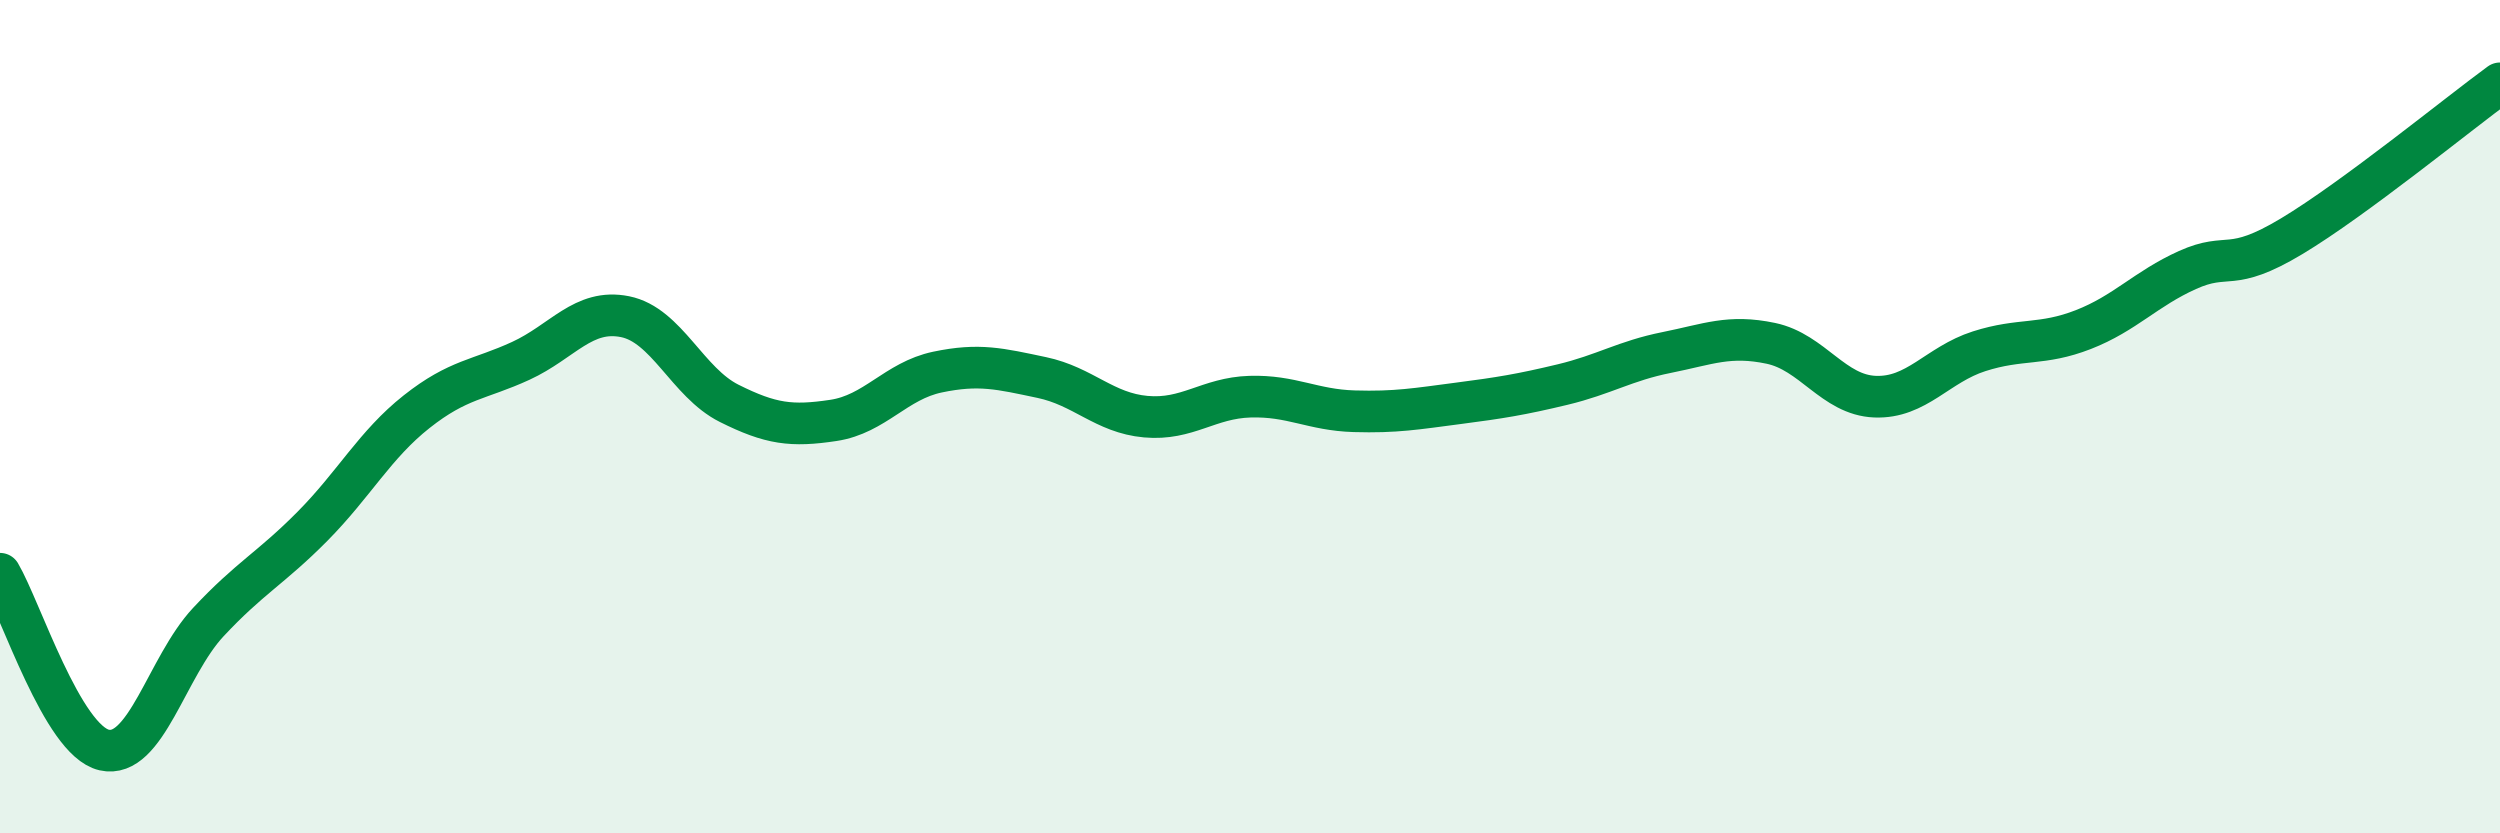 
    <svg width="60" height="20" viewBox="0 0 60 20" xmlns="http://www.w3.org/2000/svg">
      <path
        d="M 0,13.77 C 0.5,14.62 1.5,17.77 2.5,18 C 3.5,18.23 4,16 5,14.93 C 6,13.86 6.5,13.64 7.5,12.63 C 8.5,11.62 9,10.67 10,9.88 C 11,9.09 11.5,9.12 12.5,8.66 C 13.5,8.2 14,7.4 15,7.6 C 16,7.8 16.5,9.18 17.5,9.68 C 18.5,10.18 19,10.24 20,10.09 C 21,9.94 21.5,9.14 22.5,8.93 C 23.5,8.72 24,8.85 25,9.06 C 26,9.27 26.5,9.91 27.5,10 C 28.5,10.09 29,9.55 30,9.52 C 31,9.49 31.5,9.84 32.5,9.87 C 33.5,9.9 34,9.81 35,9.68 C 36,9.55 36.5,9.47 37.5,9.23 C 38.5,8.99 39,8.66 40,8.46 C 41,8.26 41.5,8.03 42.5,8.24 C 43.5,8.45 44,9.48 45,9.52 C 46,9.56 46.5,8.75 47.5,8.43 C 48.5,8.11 49,8.3 50,7.91 C 51,7.52 51.5,6.93 52.5,6.48 C 53.5,6.03 53.5,6.57 55,5.67 C 56.5,4.77 59,2.73 60,2L60 20L0 20Z"
        fill="#008740"
        opacity="0.1"
        stroke-linecap="round"
        stroke-linejoin="round"
      />
      <path
        d="M 0,13.77 C 0.5,14.62 1.5,17.77 2.5,18 C 3.5,18.23 4,16 5,14.93 C 6,13.86 6.5,13.64 7.5,12.63 C 8.5,11.62 9,10.67 10,9.88 C 11,9.09 11.5,9.12 12.5,8.66 C 13.5,8.2 14,7.4 15,7.6 C 16,7.8 16.5,9.18 17.5,9.68 C 18.5,10.18 19,10.24 20,10.09 C 21,9.94 21.5,9.14 22.5,8.93 C 23.5,8.72 24,8.85 25,9.06 C 26,9.27 26.5,9.91 27.5,10 C 28.5,10.09 29,9.55 30,9.52 C 31,9.49 31.5,9.84 32.5,9.87 C 33.5,9.9 34,9.81 35,9.68 C 36,9.55 36.5,9.47 37.5,9.23 C 38.5,8.99 39,8.66 40,8.46 C 41,8.26 41.5,8.03 42.5,8.24 C 43.5,8.45 44,9.48 45,9.52 C 46,9.56 46.5,8.75 47.5,8.43 C 48.5,8.11 49,8.3 50,7.91 C 51,7.52 51.5,6.93 52.5,6.48 C 53.5,6.03 53.5,6.57 55,5.67 C 56.5,4.77 59,2.73 60,2"
        stroke="#008740"
        stroke-width="1"
        fill="none"
        stroke-linecap="round"
        stroke-linejoin="round"
      />
    </svg>
  